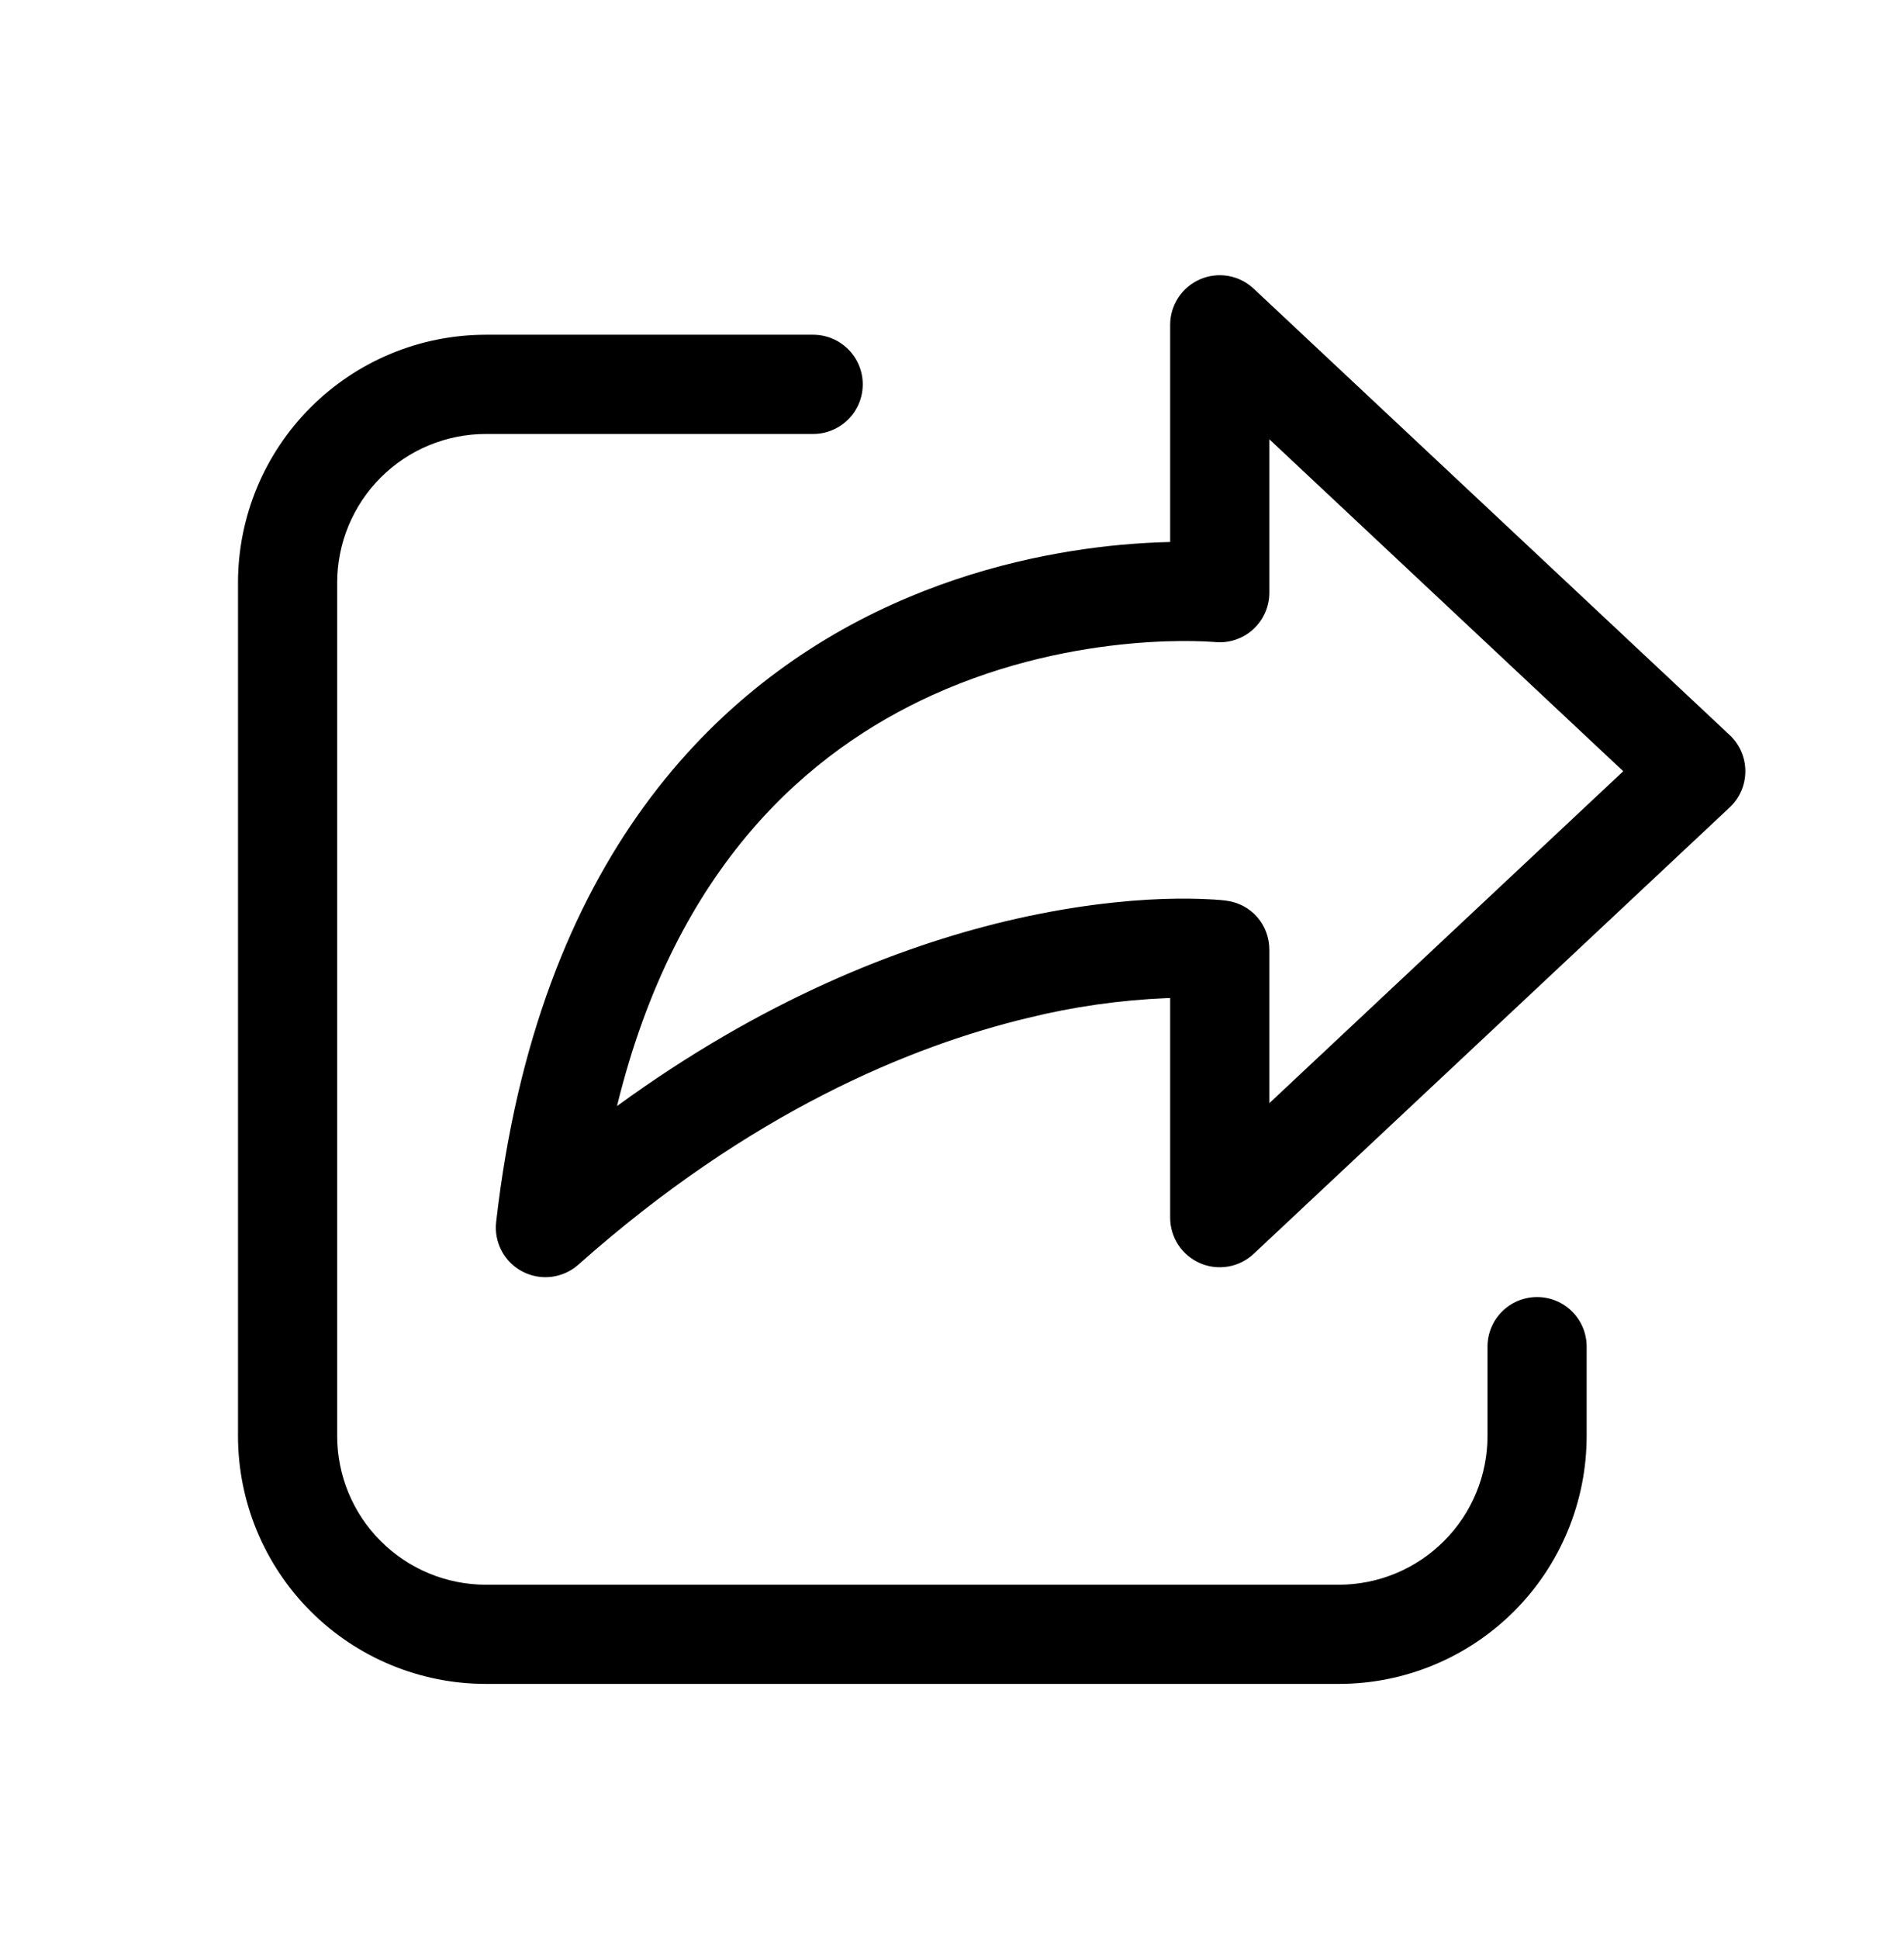 <svg width="55" height="56" viewBox="0 0 55 56" fill="none" xmlns="http://www.w3.org/2000/svg">
<path d="M36.214 8.335C36.01 8.144 35.755 8.016 35.48 7.968C35.205 7.921 34.921 7.954 34.665 8.065C34.409 8.176 34.19 8.36 34.037 8.594C33.884 8.827 33.802 9.1 33.802 9.38V15.65C33.392 15.659 32.914 15.684 32.381 15.732C30.622 15.895 28.238 16.335 25.763 17.457C20.719 19.743 15.535 24.76 14.332 35.286C14.299 35.574 14.355 35.865 14.491 36.121C14.627 36.377 14.838 36.586 15.096 36.719C15.353 36.853 15.645 36.905 15.933 36.869C16.221 36.833 16.491 36.71 16.707 36.518C21.675 32.102 26.329 30.201 29.697 29.392C31.006 29.07 32.344 28.879 33.691 28.822L33.802 28.819V35.161C33.802 35.44 33.884 35.714 34.037 35.947C34.19 36.181 34.409 36.364 34.665 36.475C34.921 36.587 35.205 36.62 35.48 36.572C35.755 36.524 36.01 36.397 36.214 36.206L49.964 23.315C50.107 23.181 50.221 23.02 50.299 22.84C50.377 22.66 50.417 22.466 50.417 22.27C50.417 22.075 50.377 21.881 50.299 21.701C50.221 21.521 50.107 21.359 49.964 21.225L36.214 8.335ZM35.069 18.537L35.092 18.54H35.095C35.294 18.559 35.493 18.537 35.683 18.474C35.873 18.412 36.048 18.31 36.196 18.176C36.344 18.041 36.463 17.878 36.544 17.695C36.625 17.512 36.667 17.314 36.667 17.114V12.685L46.89 22.27L36.667 31.855V27.427C36.667 26.705 36.147 26.097 35.412 26.006H35.408L35.404 26.005L35.392 26.003L35.36 26L35.255 25.989C35.134 25.979 35.013 25.971 34.892 25.966C34.582 25.95 34.144 25.941 33.591 25.959C32.484 25.998 30.922 26.154 29.027 26.607C25.957 27.344 22.039 28.866 17.823 31.939C19.526 24.972 23.396 21.674 26.944 20.066C29.054 19.11 31.109 18.727 32.645 18.585C33.41 18.514 34.038 18.505 34.468 18.512C34.669 18.515 34.869 18.524 35.069 18.537ZM14.037 9.666C12.137 9.666 10.316 10.421 8.973 11.764C7.63 13.107 6.875 14.928 6.875 16.828V41.463C6.875 43.362 7.63 45.184 8.973 46.527C10.316 47.87 12.137 48.624 14.037 48.624H38.672C40.571 48.624 42.393 47.87 43.736 46.527C45.079 45.184 45.833 43.362 45.833 41.463V38.885C45.833 38.505 45.682 38.141 45.414 37.872C45.145 37.603 44.781 37.453 44.401 37.453C44.021 37.453 43.657 37.603 43.388 37.872C43.12 38.141 42.969 38.505 42.969 38.885V41.463C42.969 42.603 42.516 43.696 41.71 44.501C40.904 45.307 39.812 45.76 38.672 45.76H14.037C12.897 45.76 11.804 45.307 10.998 44.501C10.192 43.696 9.74 42.603 9.74 41.463V16.828C9.74 15.688 10.192 14.595 10.998 13.789C11.804 12.983 12.897 12.531 14.037 12.531H23.49C23.869 12.531 24.234 12.38 24.502 12.111C24.771 11.843 24.922 11.478 24.922 11.098C24.922 10.719 24.771 10.354 24.502 10.086C24.234 9.817 23.869 9.666 23.49 9.666H14.037Z" fill="black"/>
</svg>
